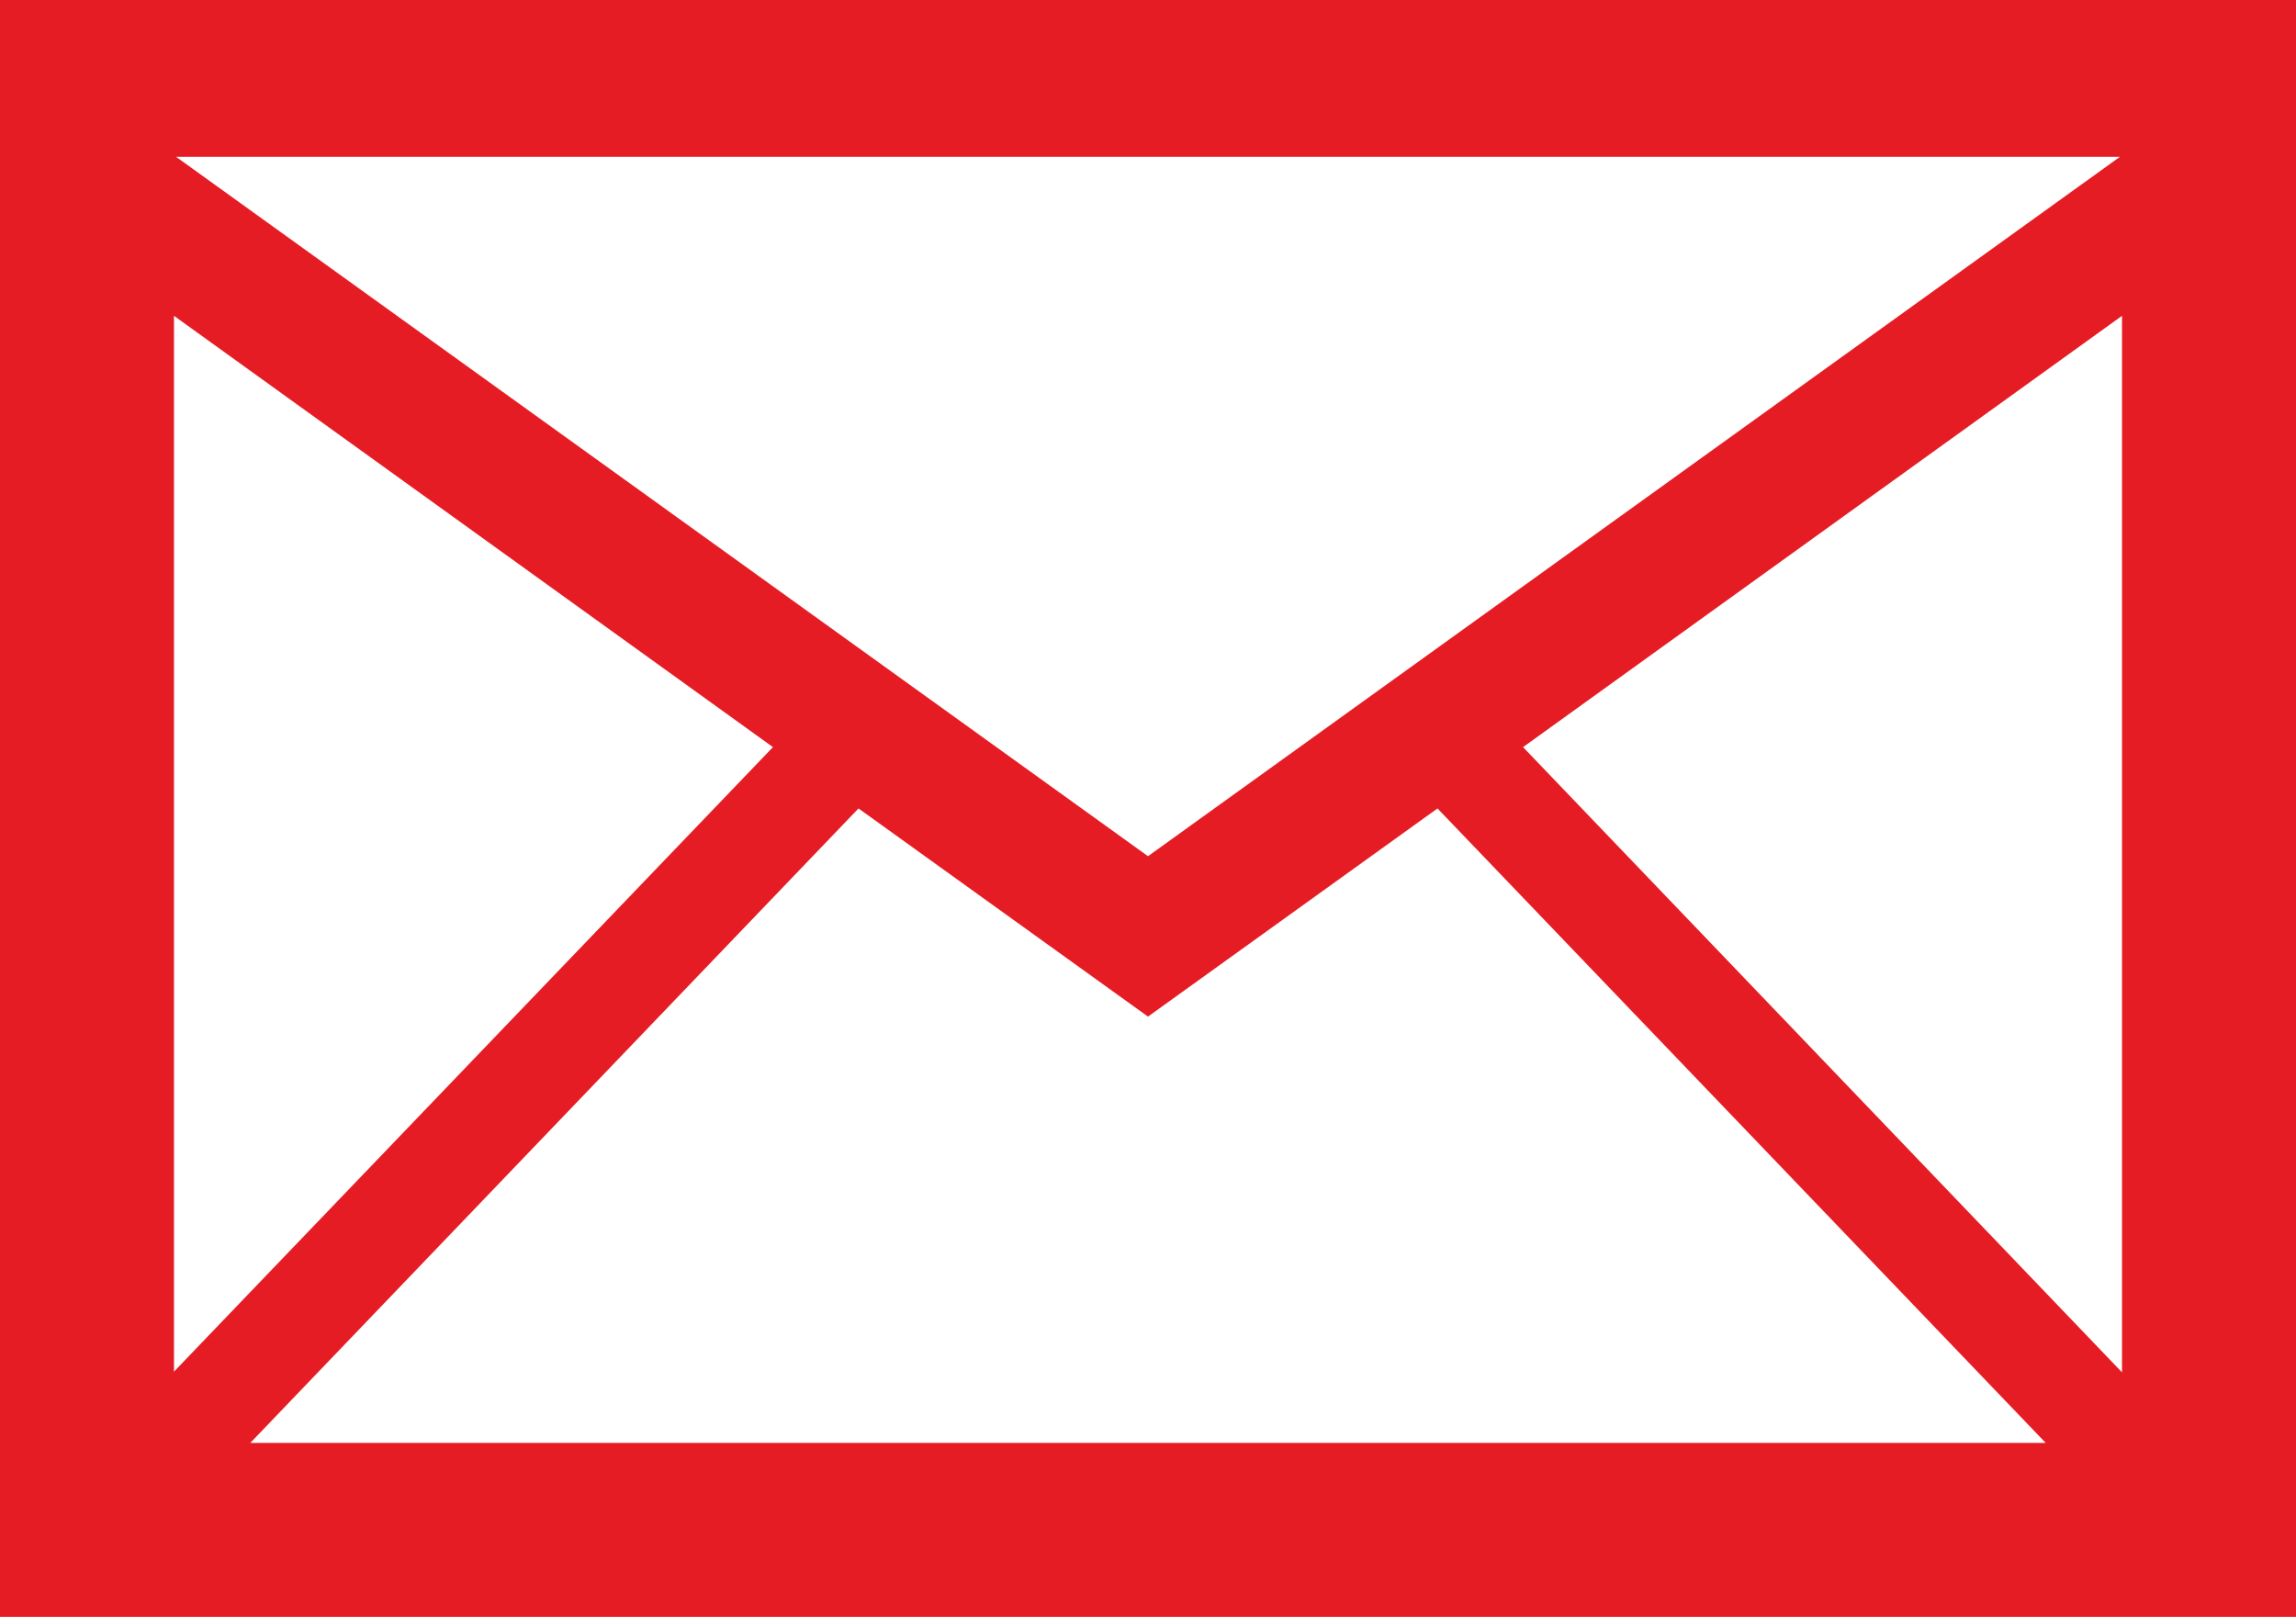 <?xml version="1.0" encoding="utf-8"?>
<!-- Generator: Adobe Illustrator 27.0.0, SVG Export Plug-In . SVG Version: 6.00 Build 0)  -->
<svg version="1.1" id="Vrstva_1" xmlns="http://www.w3.org/2000/svg" xmlns:xlink="http://www.w3.org/1999/xlink" x="0px" y="0px"
	 viewBox="0 0 32.2 22.68" style="enable-background:new 0 0 32.2 22.68;" xml:space="preserve">
<style type="text/css">
	.st0{fill:#E61C24;}
</style>
<g>
	<path class="st0" d="M0,0v22.68h32.2V0H0z M16.1,14.26l4.06-2.92l8.53,8.9H3.51l8.53-8.9L16.1,14.26z M16.1,12.01L2.47,2.2h27.26
		L16.1,12.01z M10.84,10.48l-8.4,8.76V4.43L10.84,10.48z M29.76,19.25l-8.4-8.77l8.4-6.05V19.25z"/>
</g>
</svg>
